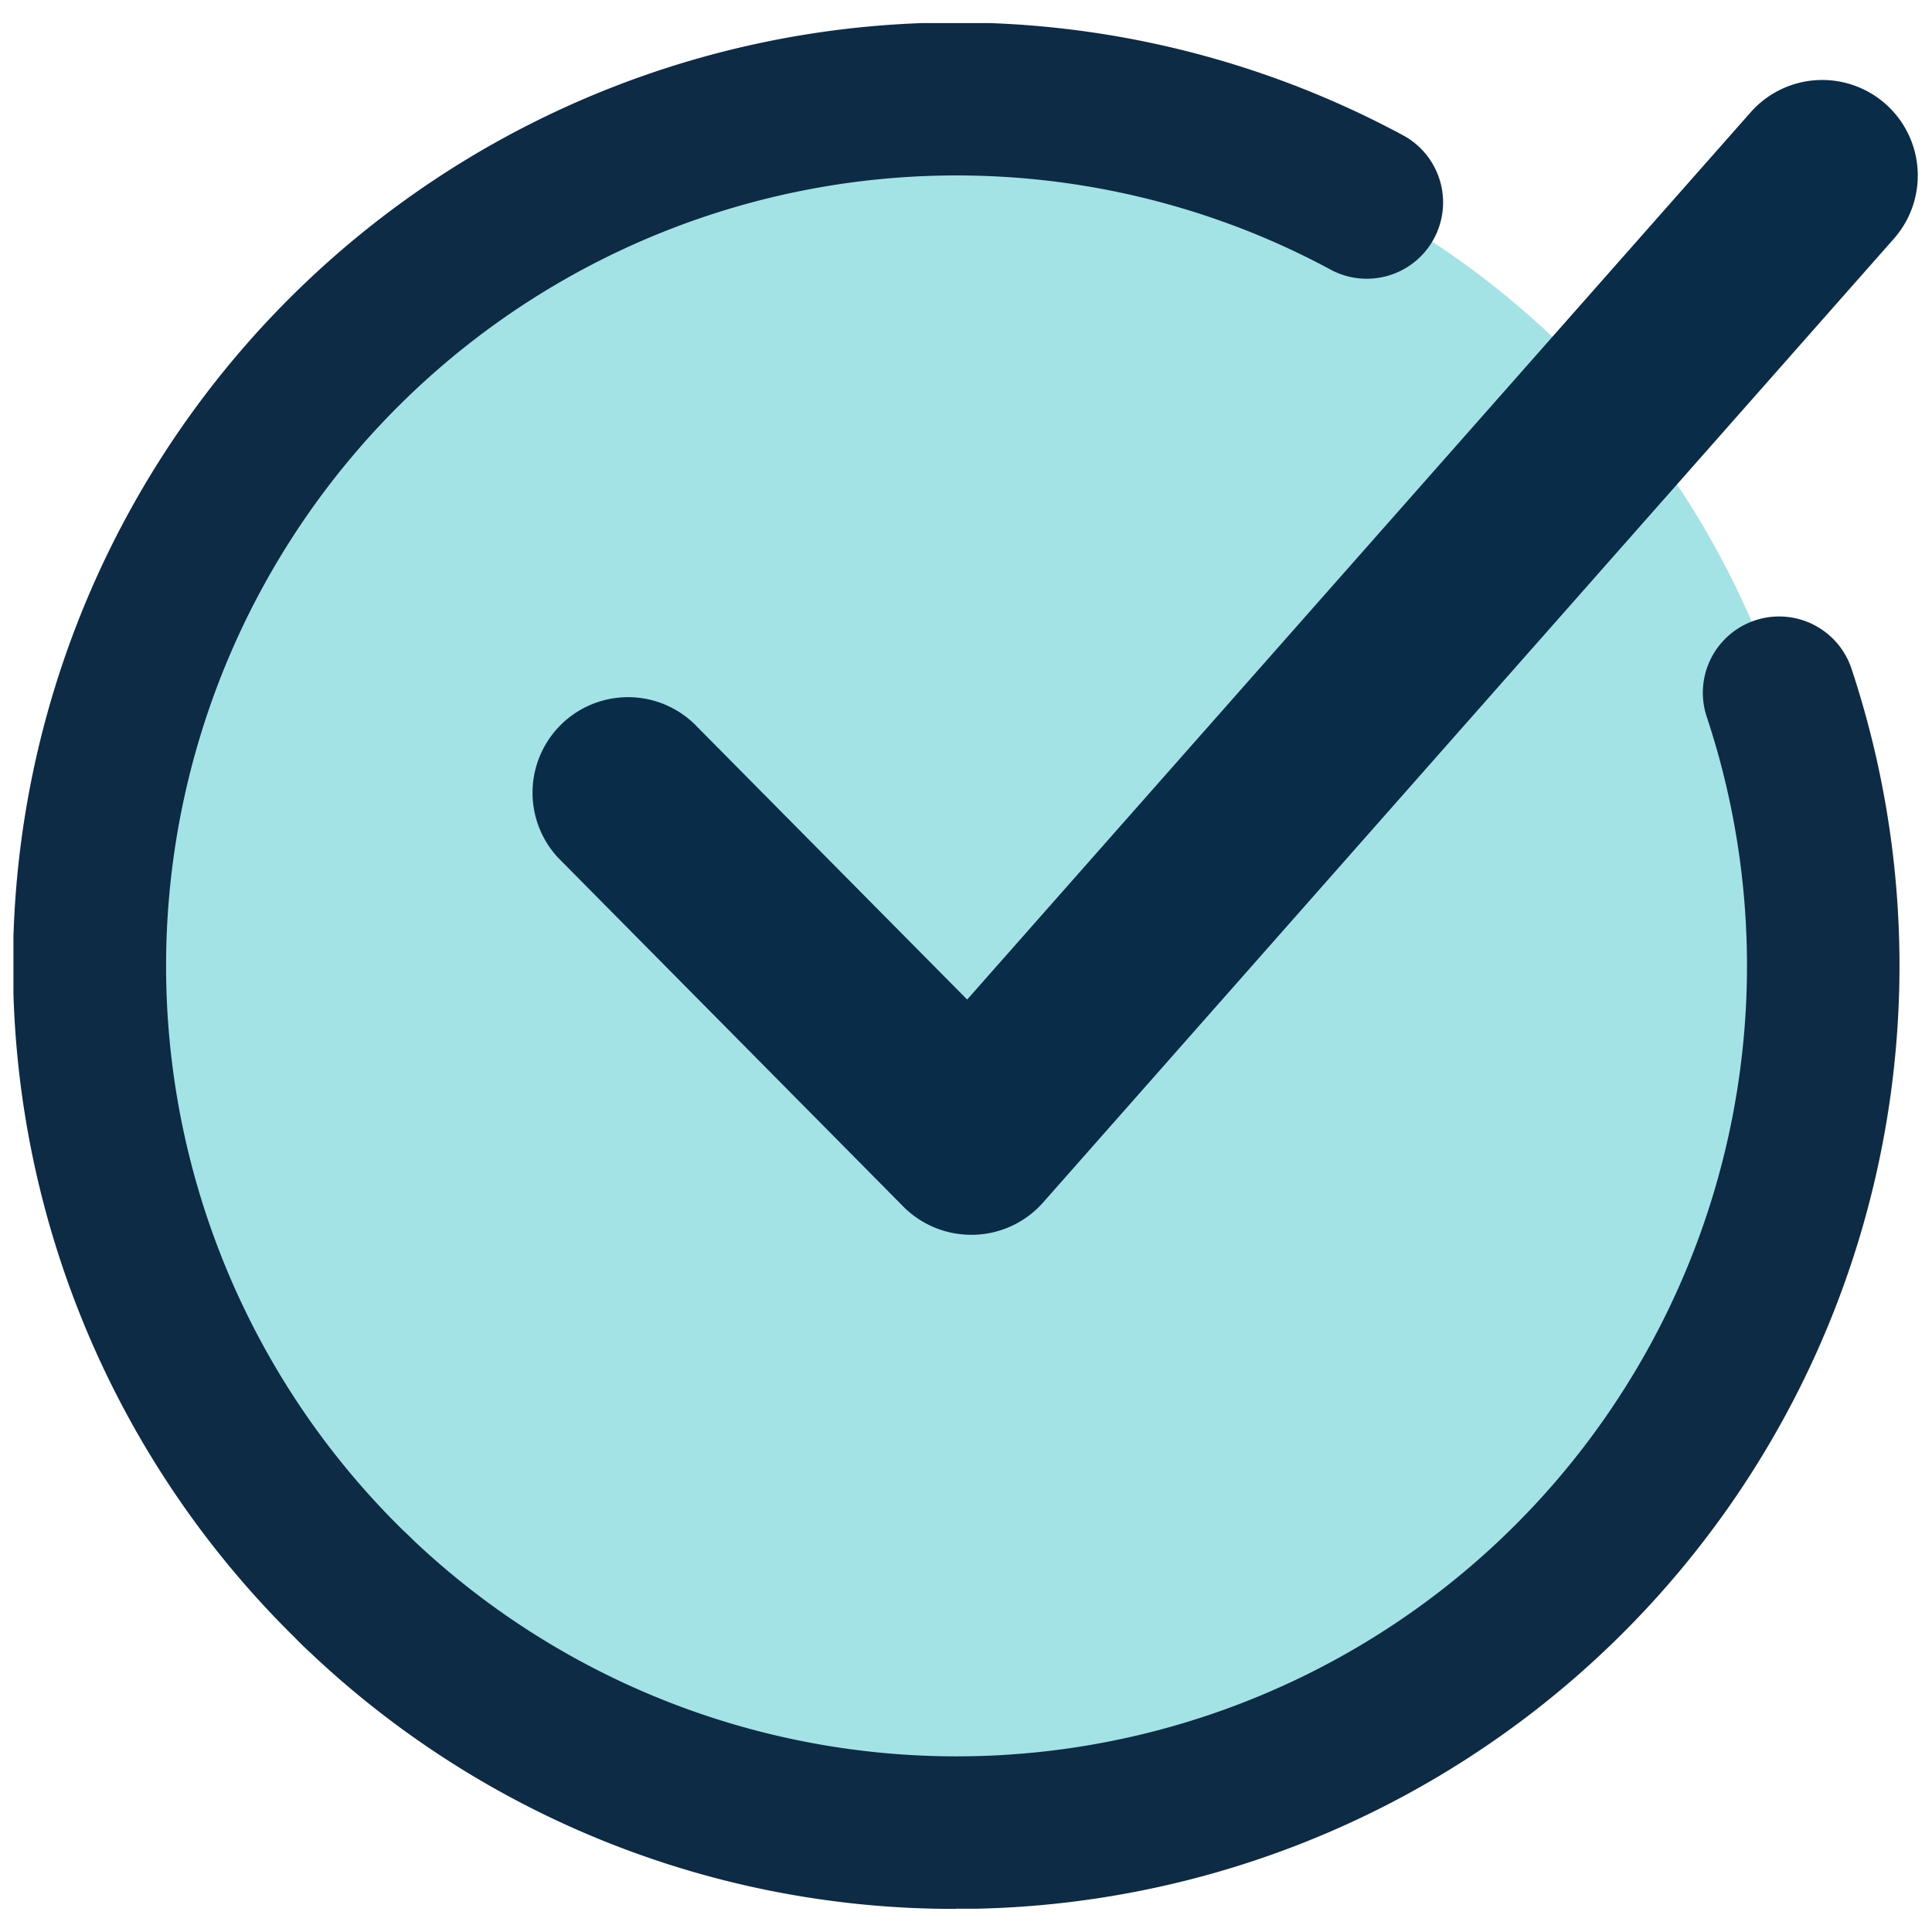 <svg xmlns="http://www.w3.org/2000/svg" width="25" height="25"><defs><clipPath id="b"><rect data-name="Rectangle 2799" width="24.652" height="24.403" fill="none"/></clipPath><clipPath id="a"><rect width="25" height="25"/></clipPath></defs><g data-name="NS-859818_CL_Check_icon_25x25 – 3" clip-path="url(#a)"><g data-name="Group 4808" transform="translate(.174 .299)" clip-path="url(#b)"><path data-name="Path 7931" d="M3.85 19.684a11.214 11.214 0 10.869-15.836 11.214 11.214 0 00-.869 15.836" fill="#a4e3e5"/><path data-name="Path 7932" d="M4.436 21.278A.981.981 0 013.753 21 12.2 12.2 0 0117.98 1.451a.987.987 0 01-.936 1.739 10.039 10.039 0 00-1.369-.612 10.229 10.229 0 00-10.556 17 .987.987 0 01-.683 1.7" fill="#0e2b46"/><path data-name="Path 7933" d="M12.196 24.402a12.115 12.115 0 01-8.443-3.4.987.987 0 111.367-1.423A10.229 10.229 0 0021.908 8.967a.987.987 0 011.873-.623A12.205 12.205 0 0112.451 24.4h-.255" fill="#0e2b46"/><path data-name="Path 7934" d="M12.392 15.679a1.237 1.237 0 01-.879-.367l-4.467-4.514a1.236 1.236 0 011.757-1.737l3.538 3.574 10.15-11.494a1.236 1.236 0 011.852 1.637l-11.02 12.484a1.237 1.237 0 01-.892.417h-.035" fill="#092c48"/></g></g></svg>